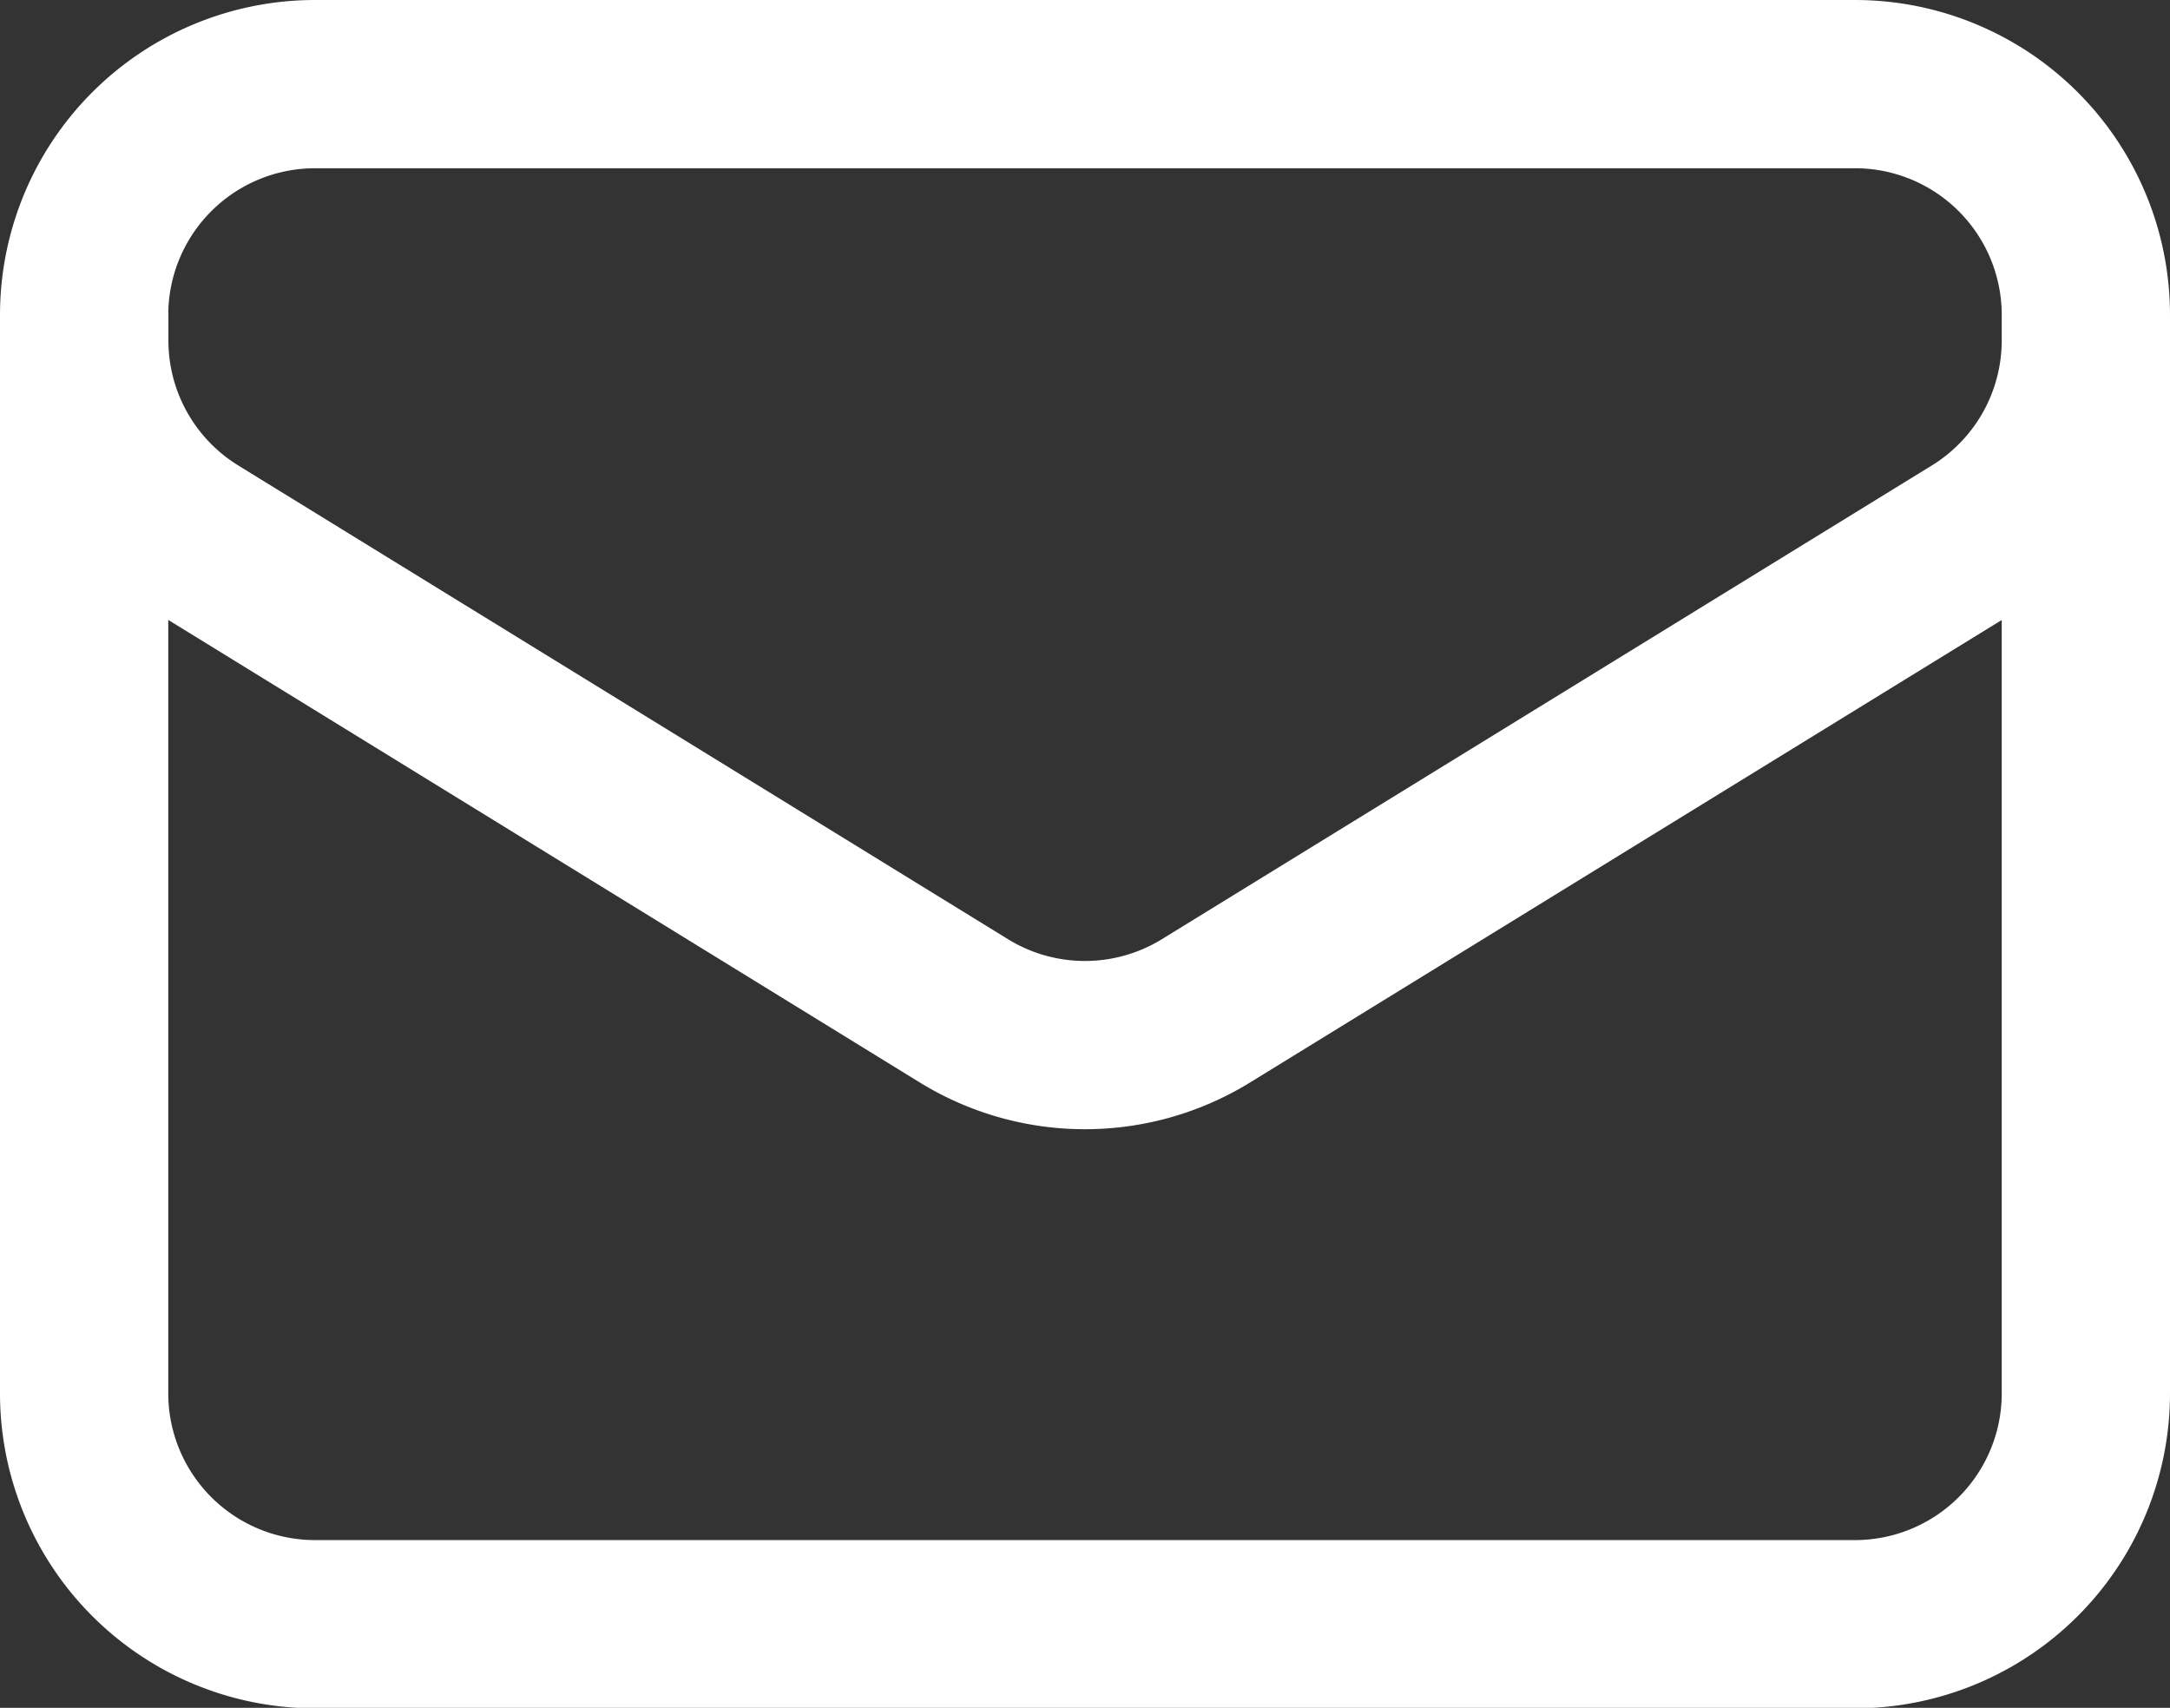 <svg xmlns="http://www.w3.org/2000/svg" width="16.765" height="13.196" viewBox="0 0 16.765 13.196">
  <rect x="0" y="0" width="16.765" height="13.196" fill="#333333" stroke="none"/>
  <path id="icon_mail" d="M17.715,6.284v8.327A1.784,1.784,0,0,1,15.931,16.4H4.034A1.784,1.784,0,0,1,2.25,14.612V6.284m15.465,0A1.784,1.784,0,0,0,15.931,4.5H4.034A1.784,1.784,0,0,0,2.25,6.284m15.465,0v.193A1.785,1.785,0,0,1,16.866,8l-5.948,3.66a1.784,1.784,0,0,1-1.872,0L3.1,8a1.784,1.784,0,0,1-.849-1.52V6.284" transform="translate(-1.6 -3.85)" fill="none" stroke="#fff" stroke-linecap="round" stroke-linejoin="round" stroke-width="1.3"/>
</svg>
